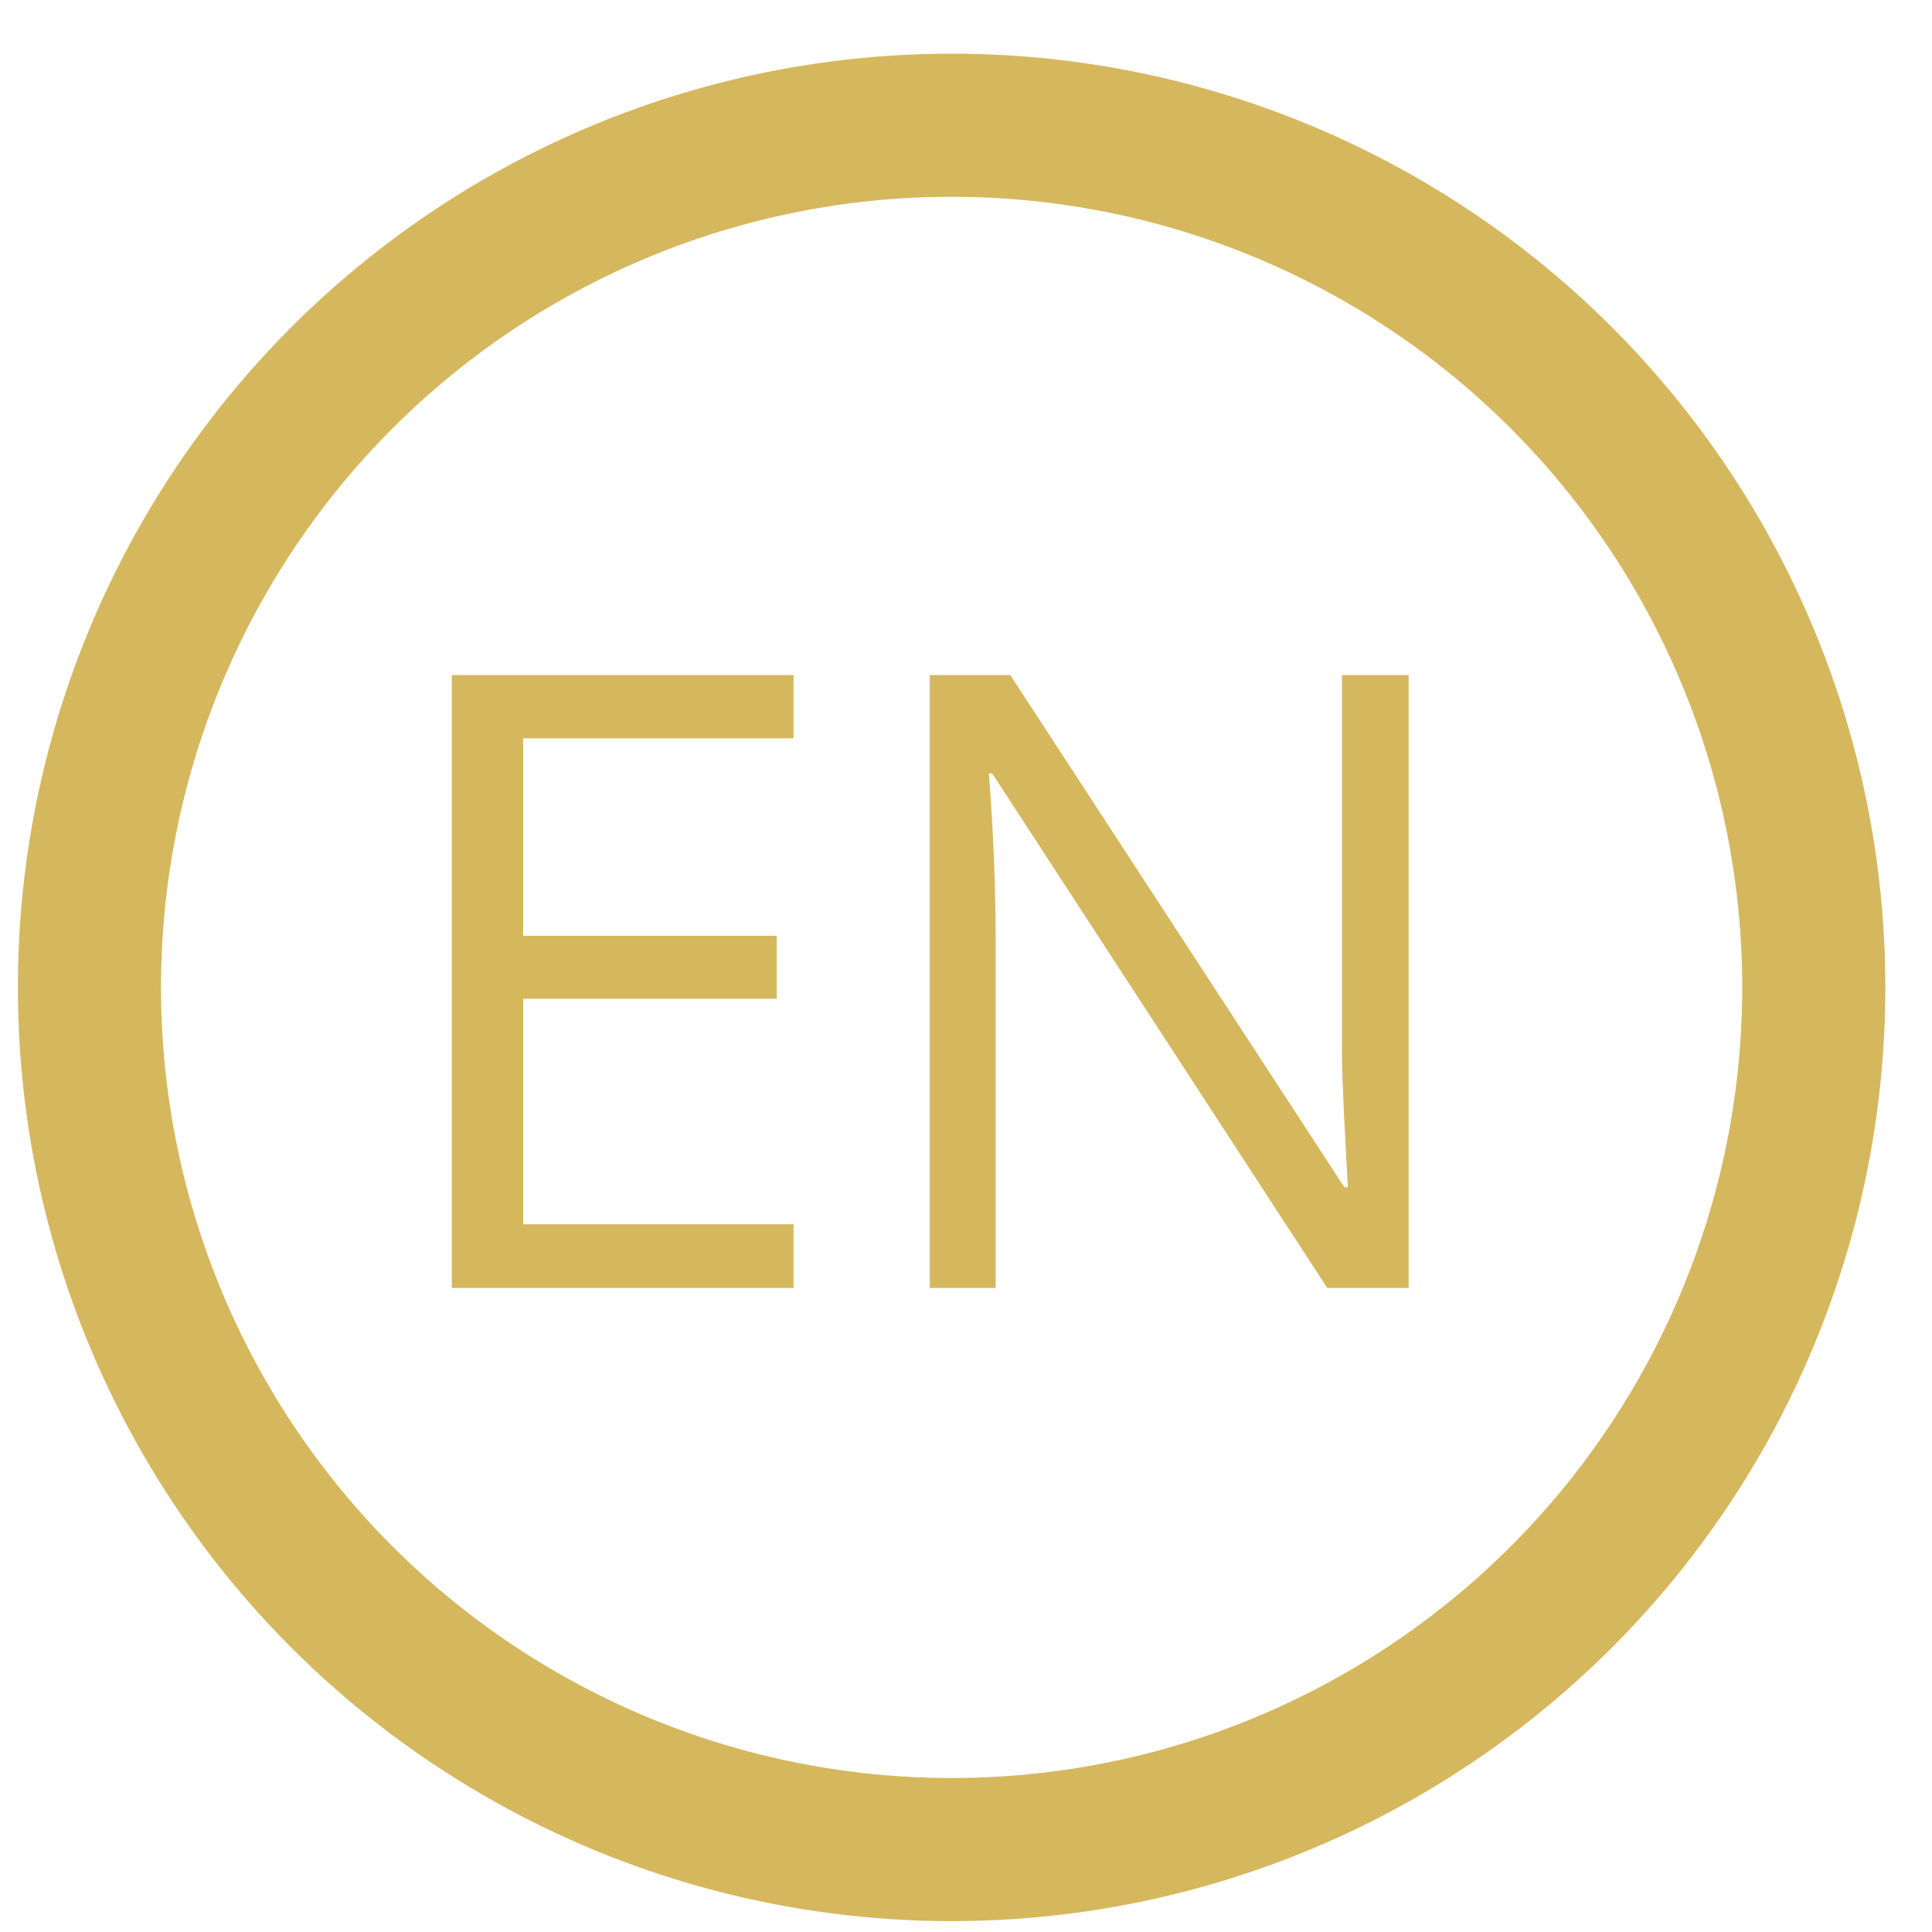 <svg width="27" height="27" viewBox="0 0 27 27" fill="none" xmlns="http://www.w3.org/2000/svg">
<circle cx="13.299" cy="13.799" r="12.049" stroke="#D5B75E" stroke-width="2"/>
<path d="M11.09 10.318H7.311V13.078H10.855V13.957H7.311V17.109H11.09V18H6.314V9.434H11.09V10.318ZM19.686 18H18.549L13.867 10.81H13.82C13.883 11.627 13.914 12.4 13.914 13.131V18H12.994V9.434H14.119L18.789 16.594H18.836L18.783 15.58C18.764 15.174 18.754 14.885 18.754 14.713C18.754 14.537 18.754 14.416 18.754 14.35V9.434H19.686V18Z" fill="#D5B75E"/>
</svg>
